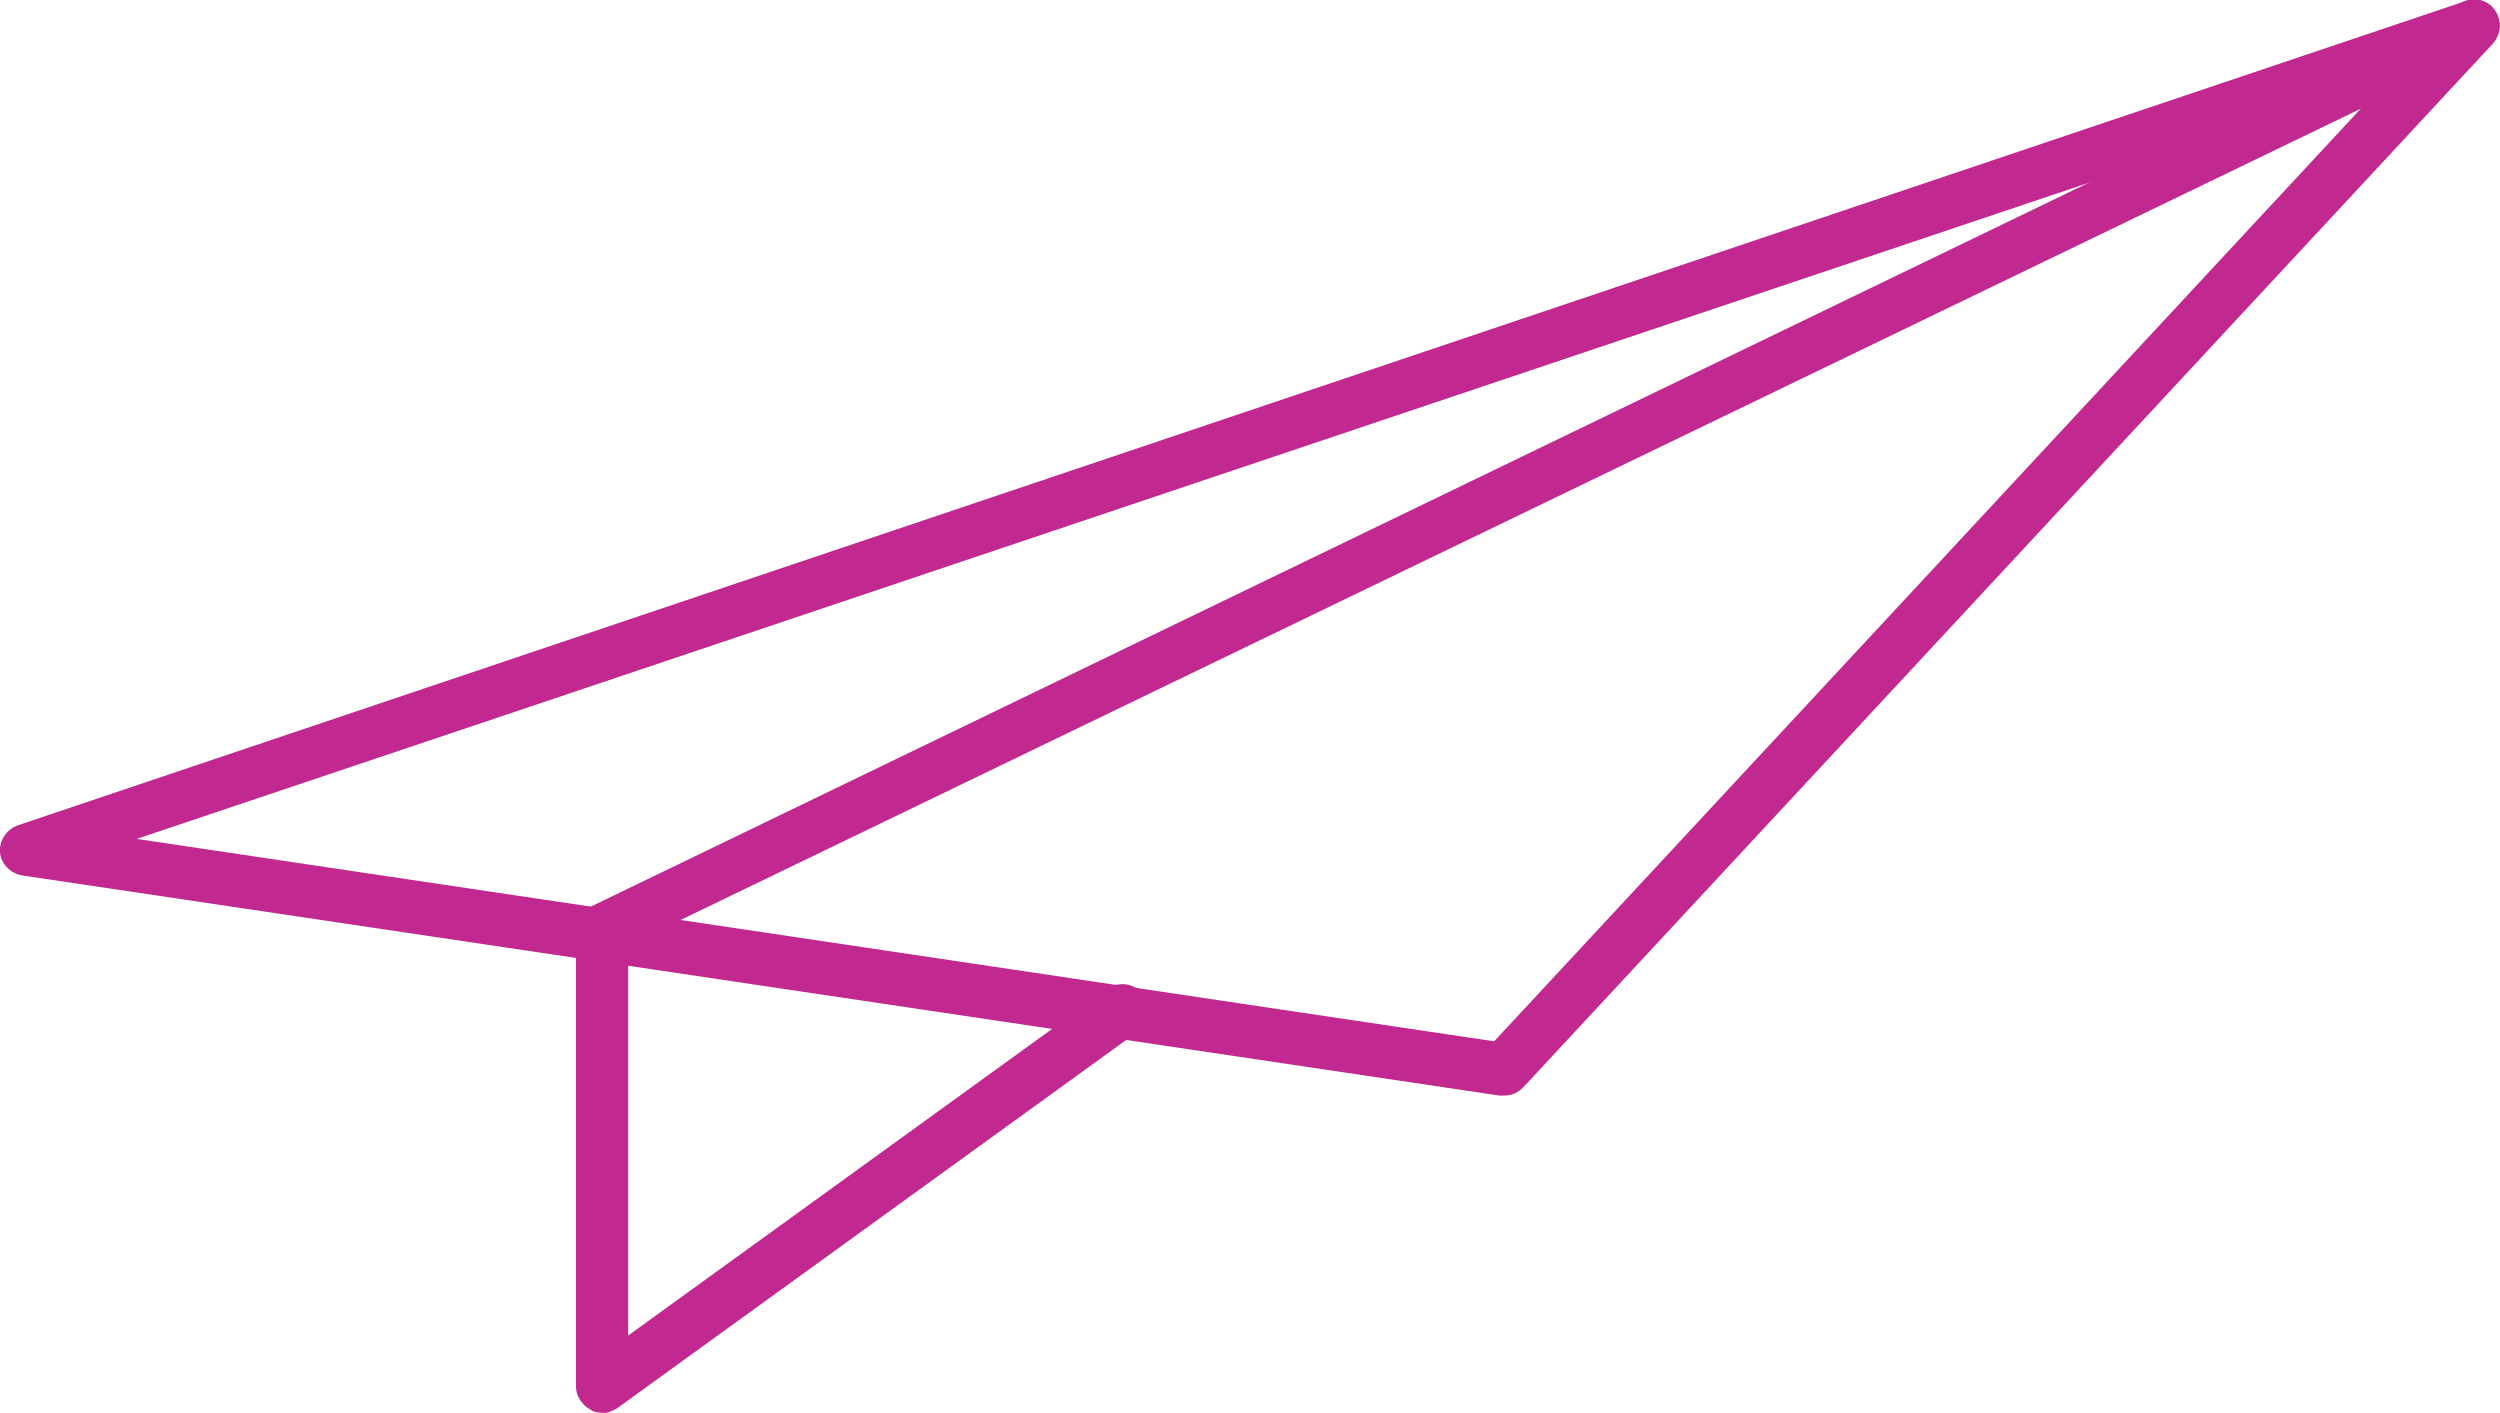 <?xml version="1.0" encoding="UTF-8"?><svg xmlns="http://www.w3.org/2000/svg" width="23.96" height="13.54" viewBox="0 0 23.96 13.54"><defs><style>.d{fill:#c22990;}</style></defs><g id="a"/><g id="b"><g id="c"><g><path class="d" d="M14.41,10.5s-.02,0-.04,0L.21,8.39c-.11-.02-.2-.11-.21-.22s.06-.22,.17-.26L23.63,.01c.11-.04,.23,0,.29,.1,.06,.1,.05,.22-.03,.31L14.6,10.42c-.05,.05-.11,.08-.18,.08ZM1.31,8.04l13.01,1.94L22.85,.8,1.31,8.04Z"/><path class="d" d="M5.77,13.54s-.08,0-.11-.03c-.08-.04-.14-.13-.14-.22v-4.38c0-.1,.05-.18,.14-.22L23.6,.02c.12-.06,.27,0,.33,.12,.06,.12,0,.27-.12,.33L6.02,9.06v3.74l4.59-3.32c.11-.08,.27-.06,.35,.06,.08,.11,.06,.27-.06,.35l-4.99,3.61s-.09,.05-.15,.05Z"/></g></g></g></svg>